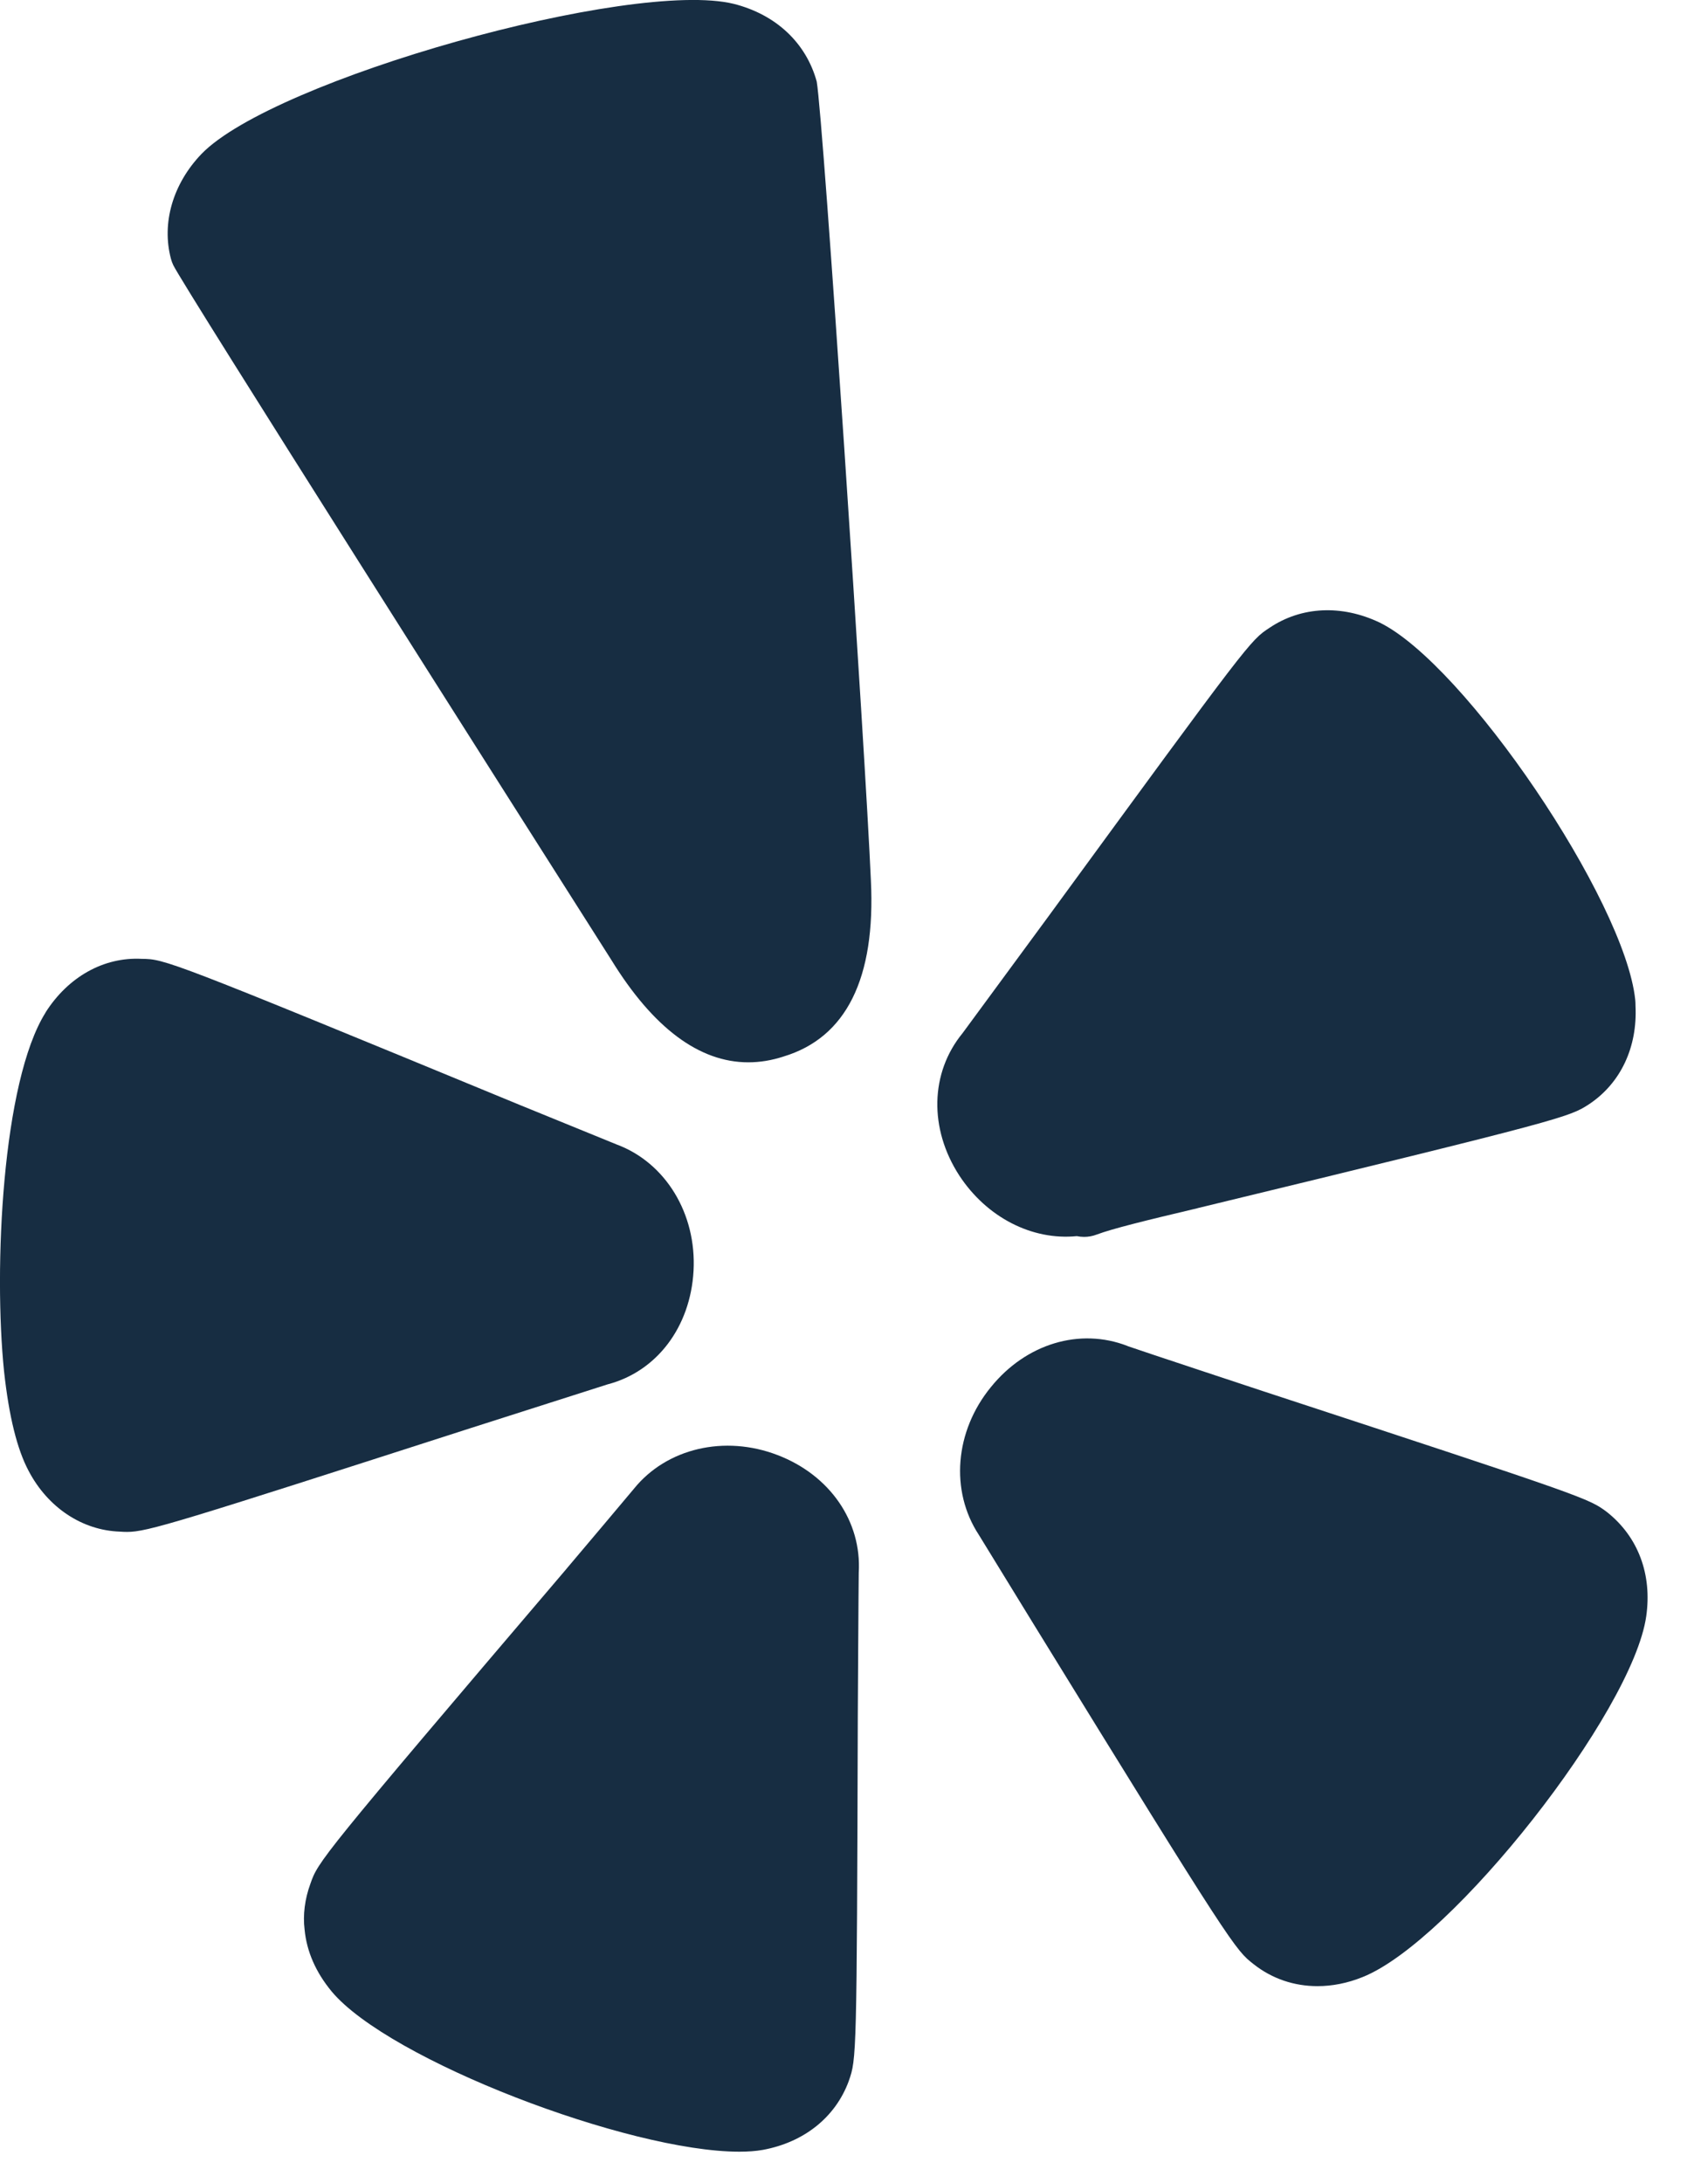 <svg width="18" height="23" viewBox="0 0 18 23" fill="none" xmlns="http://www.w3.org/2000/svg">
<path d="M6.402 14.584C6.921 14.449 7.276 13.98 7.309 13.388C7.342 12.785 7.013 12.248 6.5 12.057L5.475 11.639C1.754 10.104 1.738 10.104 1.494 10.101C1.092 10.08 0.719 10.291 0.481 10.664C0.481 10.665 0.48 10.666 0.48 10.667C0.023 11.396 -0.069 13.364 0.043 14.449C0.095 14.923 0.18 15.266 0.301 15.494C0.504 15.882 0.867 16.122 1.265 16.135C1.291 16.137 1.315 16.138 1.339 16.138C1.555 16.138 1.876 16.037 4.955 15.046C5.996 14.714 6.303 14.616 6.402 14.584Z" fill="#172D42"/>
<path d="M8.196 15.329C7.636 15.113 7.025 15.257 6.681 15.683C6.681 15.683 6.038 16.448 5.973 16.523C5.97 16.526 5.967 16.53 5.964 16.534C3.36 19.59 3.353 19.61 3.271 19.845C3.212 20.005 3.191 20.175 3.21 20.327C3.232 20.557 3.327 20.776 3.496 20.98C4.1 21.702 6.624 22.667 7.791 22.667C7.883 22.667 7.966 22.661 8.039 22.648C8.474 22.568 8.804 22.304 8.944 21.925C8.944 21.922 8.945 21.921 8.946 21.919C9.026 21.69 9.03 21.676 9.04 18.08C9.04 18.08 9.048 16.644 9.05 16.567C9.082 16.028 8.747 15.541 8.196 15.329Z" fill="#172D42"/>
<path d="M16.938 15.931C16.744 15.785 16.736 15.779 13.316 14.657C13.316 14.657 12.009 14.225 11.885 14.181C11.883 14.18 11.883 14.18 11.882 14.179C11.379 13.984 10.813 14.155 10.443 14.612C10.061 15.078 10.012 15.706 10.315 16.168L10.892 17.108C12.995 20.523 13.02 20.543 13.212 20.692C13.407 20.846 13.64 20.923 13.884 20.923C14.04 20.923 14.201 20.892 14.361 20.827C15.307 20.449 17.205 18.036 17.349 17.027C17.412 16.589 17.266 16.192 16.938 15.931Z" fill="#172D42"/>
<path d="M11.348 13.022C11.373 13.027 11.399 13.03 11.425 13.03C11.47 13.03 11.515 13.022 11.559 13.005C11.725 12.943 12.07 12.858 12.62 12.728C12.621 12.728 12.621 12.728 12.622 12.727C16.511 11.785 16.538 11.768 16.75 11.63C17.081 11.408 17.257 11.031 17.236 10.598C17.236 10.575 17.235 10.547 17.233 10.531C17.123 9.485 15.438 6.998 14.539 6.558C14.139 6.368 13.715 6.388 13.38 6.613C13.175 6.747 13.175 6.747 11.043 9.662C11.043 9.662 10.185 10.829 10.144 10.884C9.802 11.301 9.789 11.89 10.11 12.384C10.4 12.826 10.878 13.069 11.348 13.022Z" fill="#172D42"/>
<path d="M8.607 0.859C8.495 0.451 8.177 0.153 7.734 0.041C6.659 -0.223 2.887 0.835 2.124 1.621C1.821 1.937 1.701 2.351 1.802 2.728C1.808 2.75 1.816 2.772 1.826 2.793C1.932 3.014 5.389 8.455 6.443 10.113C6.885 10.831 7.371 11.191 7.886 11.191C8.008 11.191 8.132 11.171 8.257 11.13C8.918 10.931 9.229 10.307 9.178 9.275C9.122 7.976 8.678 1.258 8.607 0.859Z" fill="#172D42"/>
</svg>
